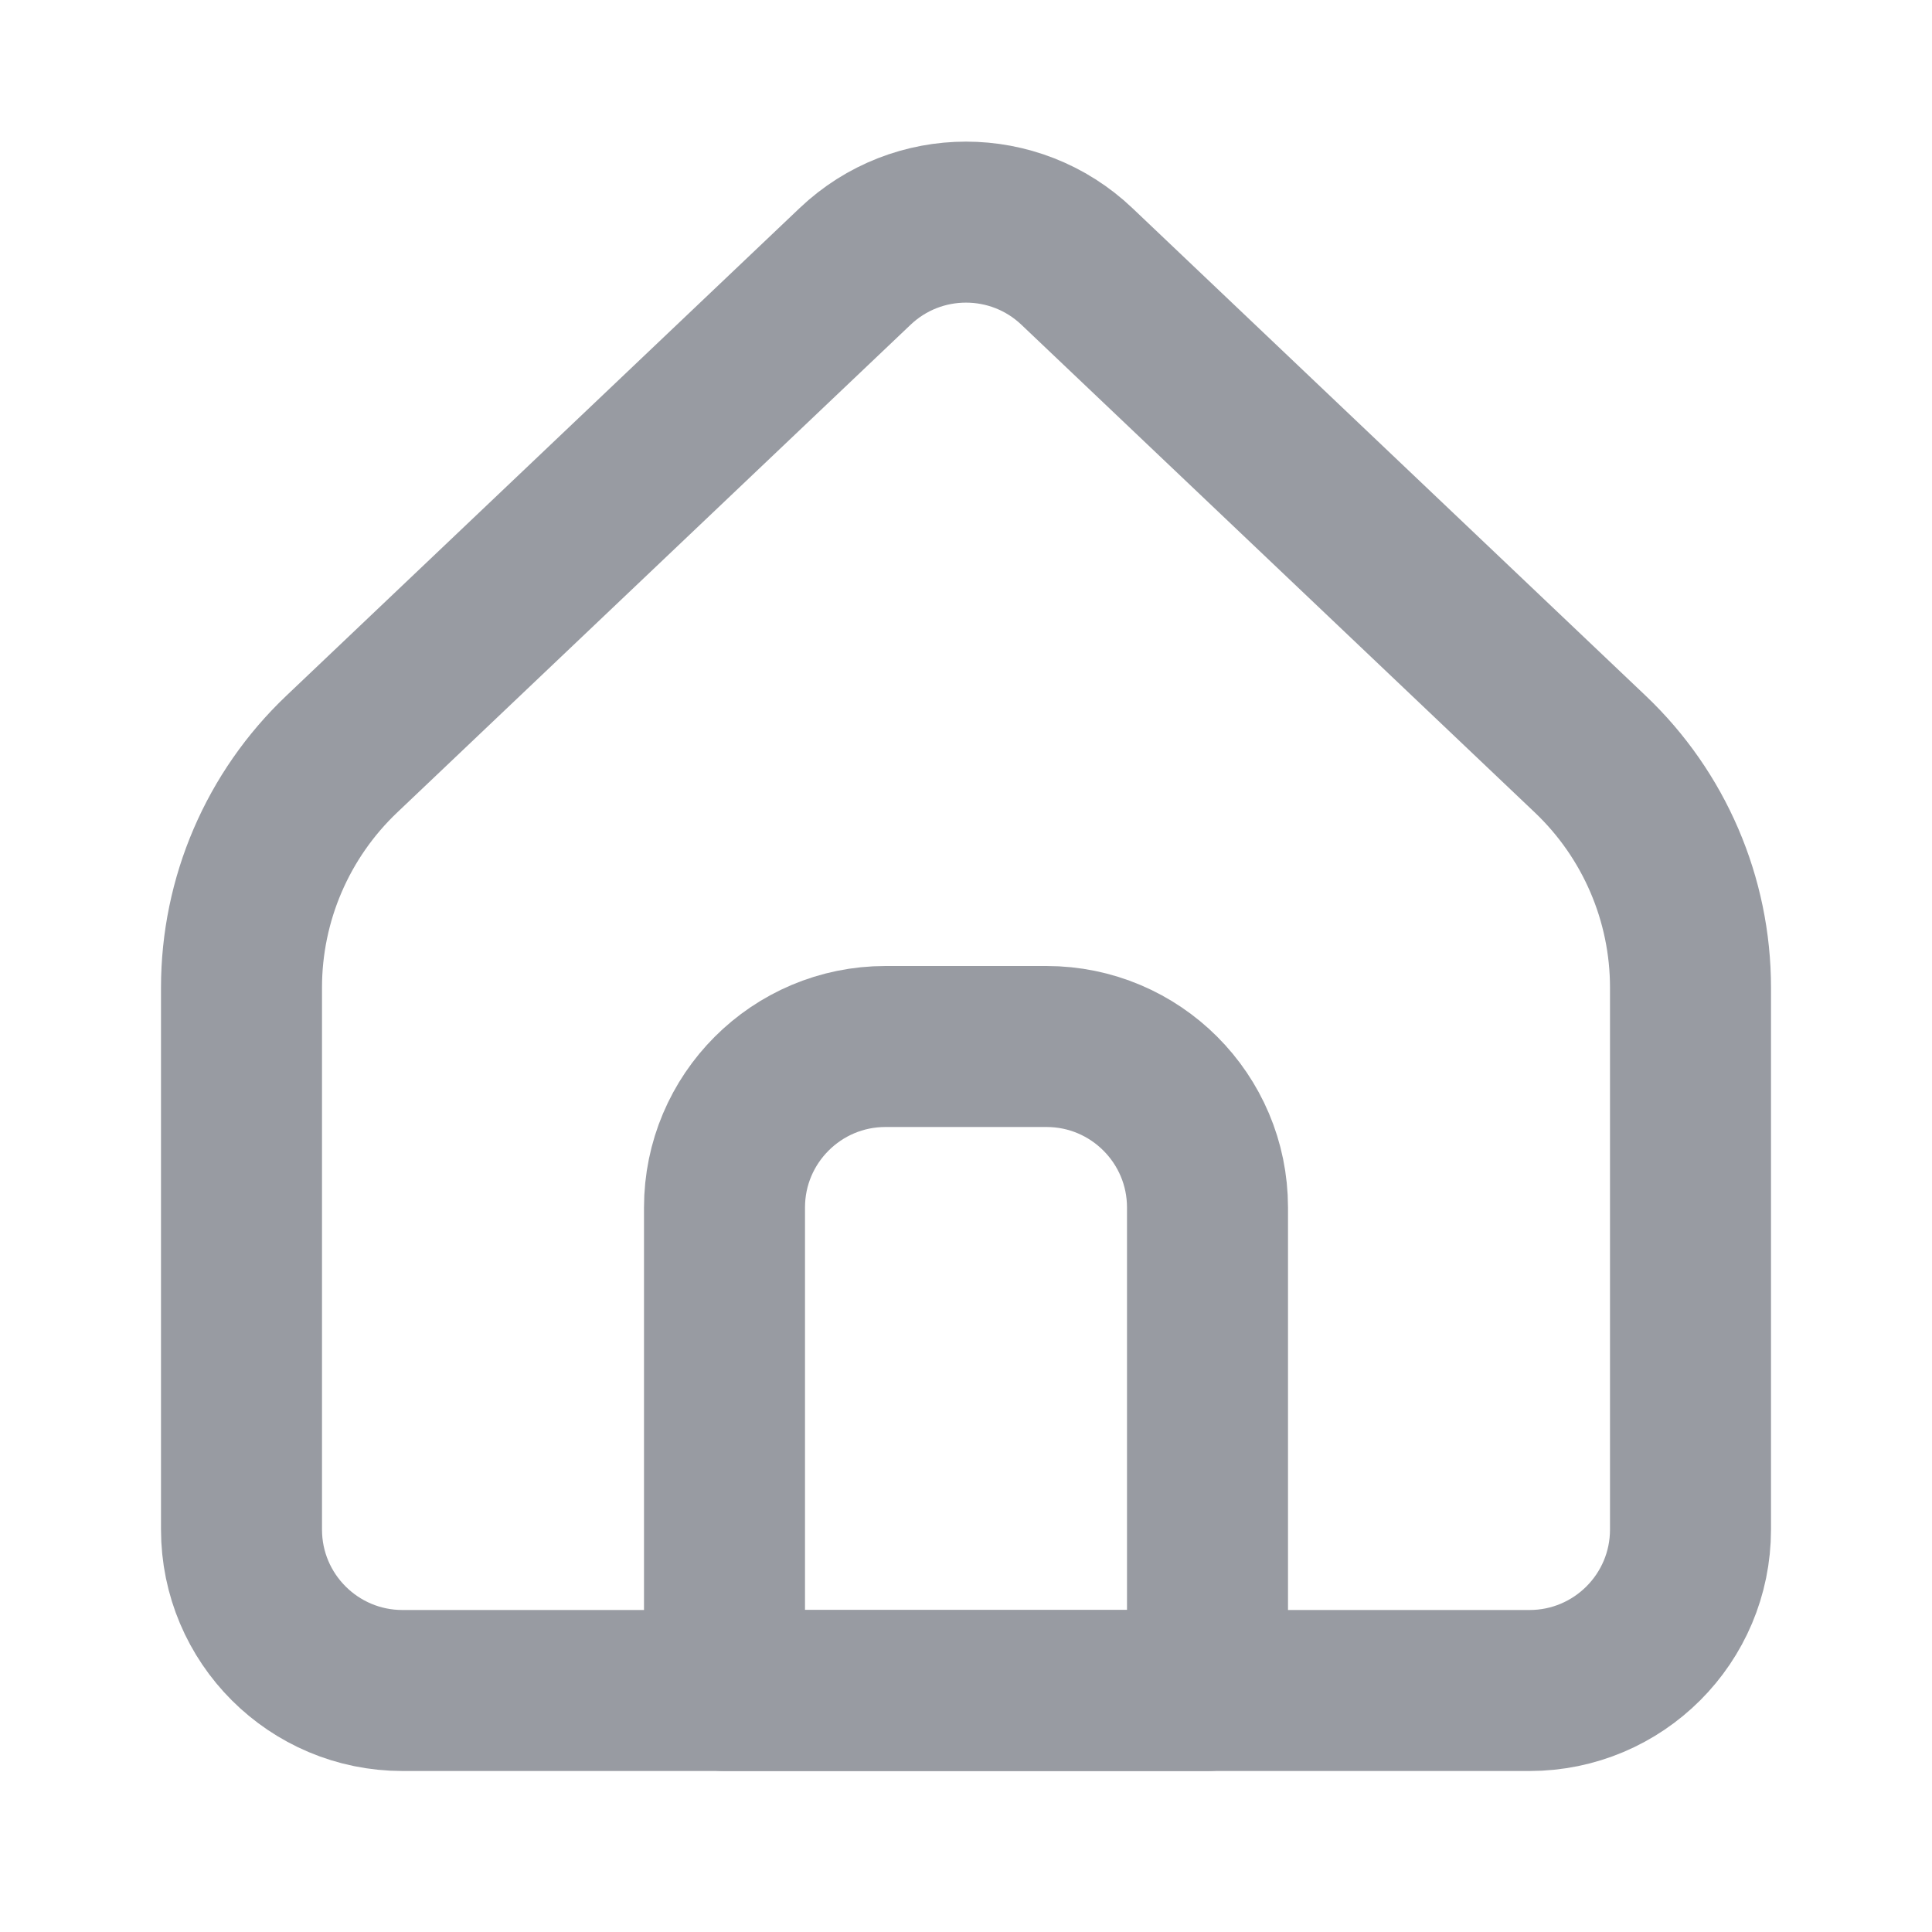 <svg width="18" height="18" viewBox="0 0 18 18" fill="none" xmlns="http://www.w3.org/2000/svg">
<path d="M15.75 14.25V9.201C15.75 8.378 15.412 7.592 14.816 7.026L10.033 2.482C9.454 1.932 8.546 1.932 7.967 2.482L3.184 7.026C2.588 7.592 2.25 8.378 2.25 9.201V14.25C2.25 15.079 2.922 15.75 3.75 15.75H14.25C15.078 15.75 15.75 15.079 15.75 14.25Z" stroke="#989BA2" stroke-width="1.5" stroke-linecap="round" stroke-linejoin="round"/>
<path d="M6.75 11.25C6.75 10.422 7.422 9.75 8.25 9.75H9.75C10.578 9.75 11.25 10.422 11.25 11.25V15.75H6.75V11.25Z" stroke="#989BA2" stroke-width="1.5" stroke-linecap="round" stroke-linejoin="round"/>
</svg>
